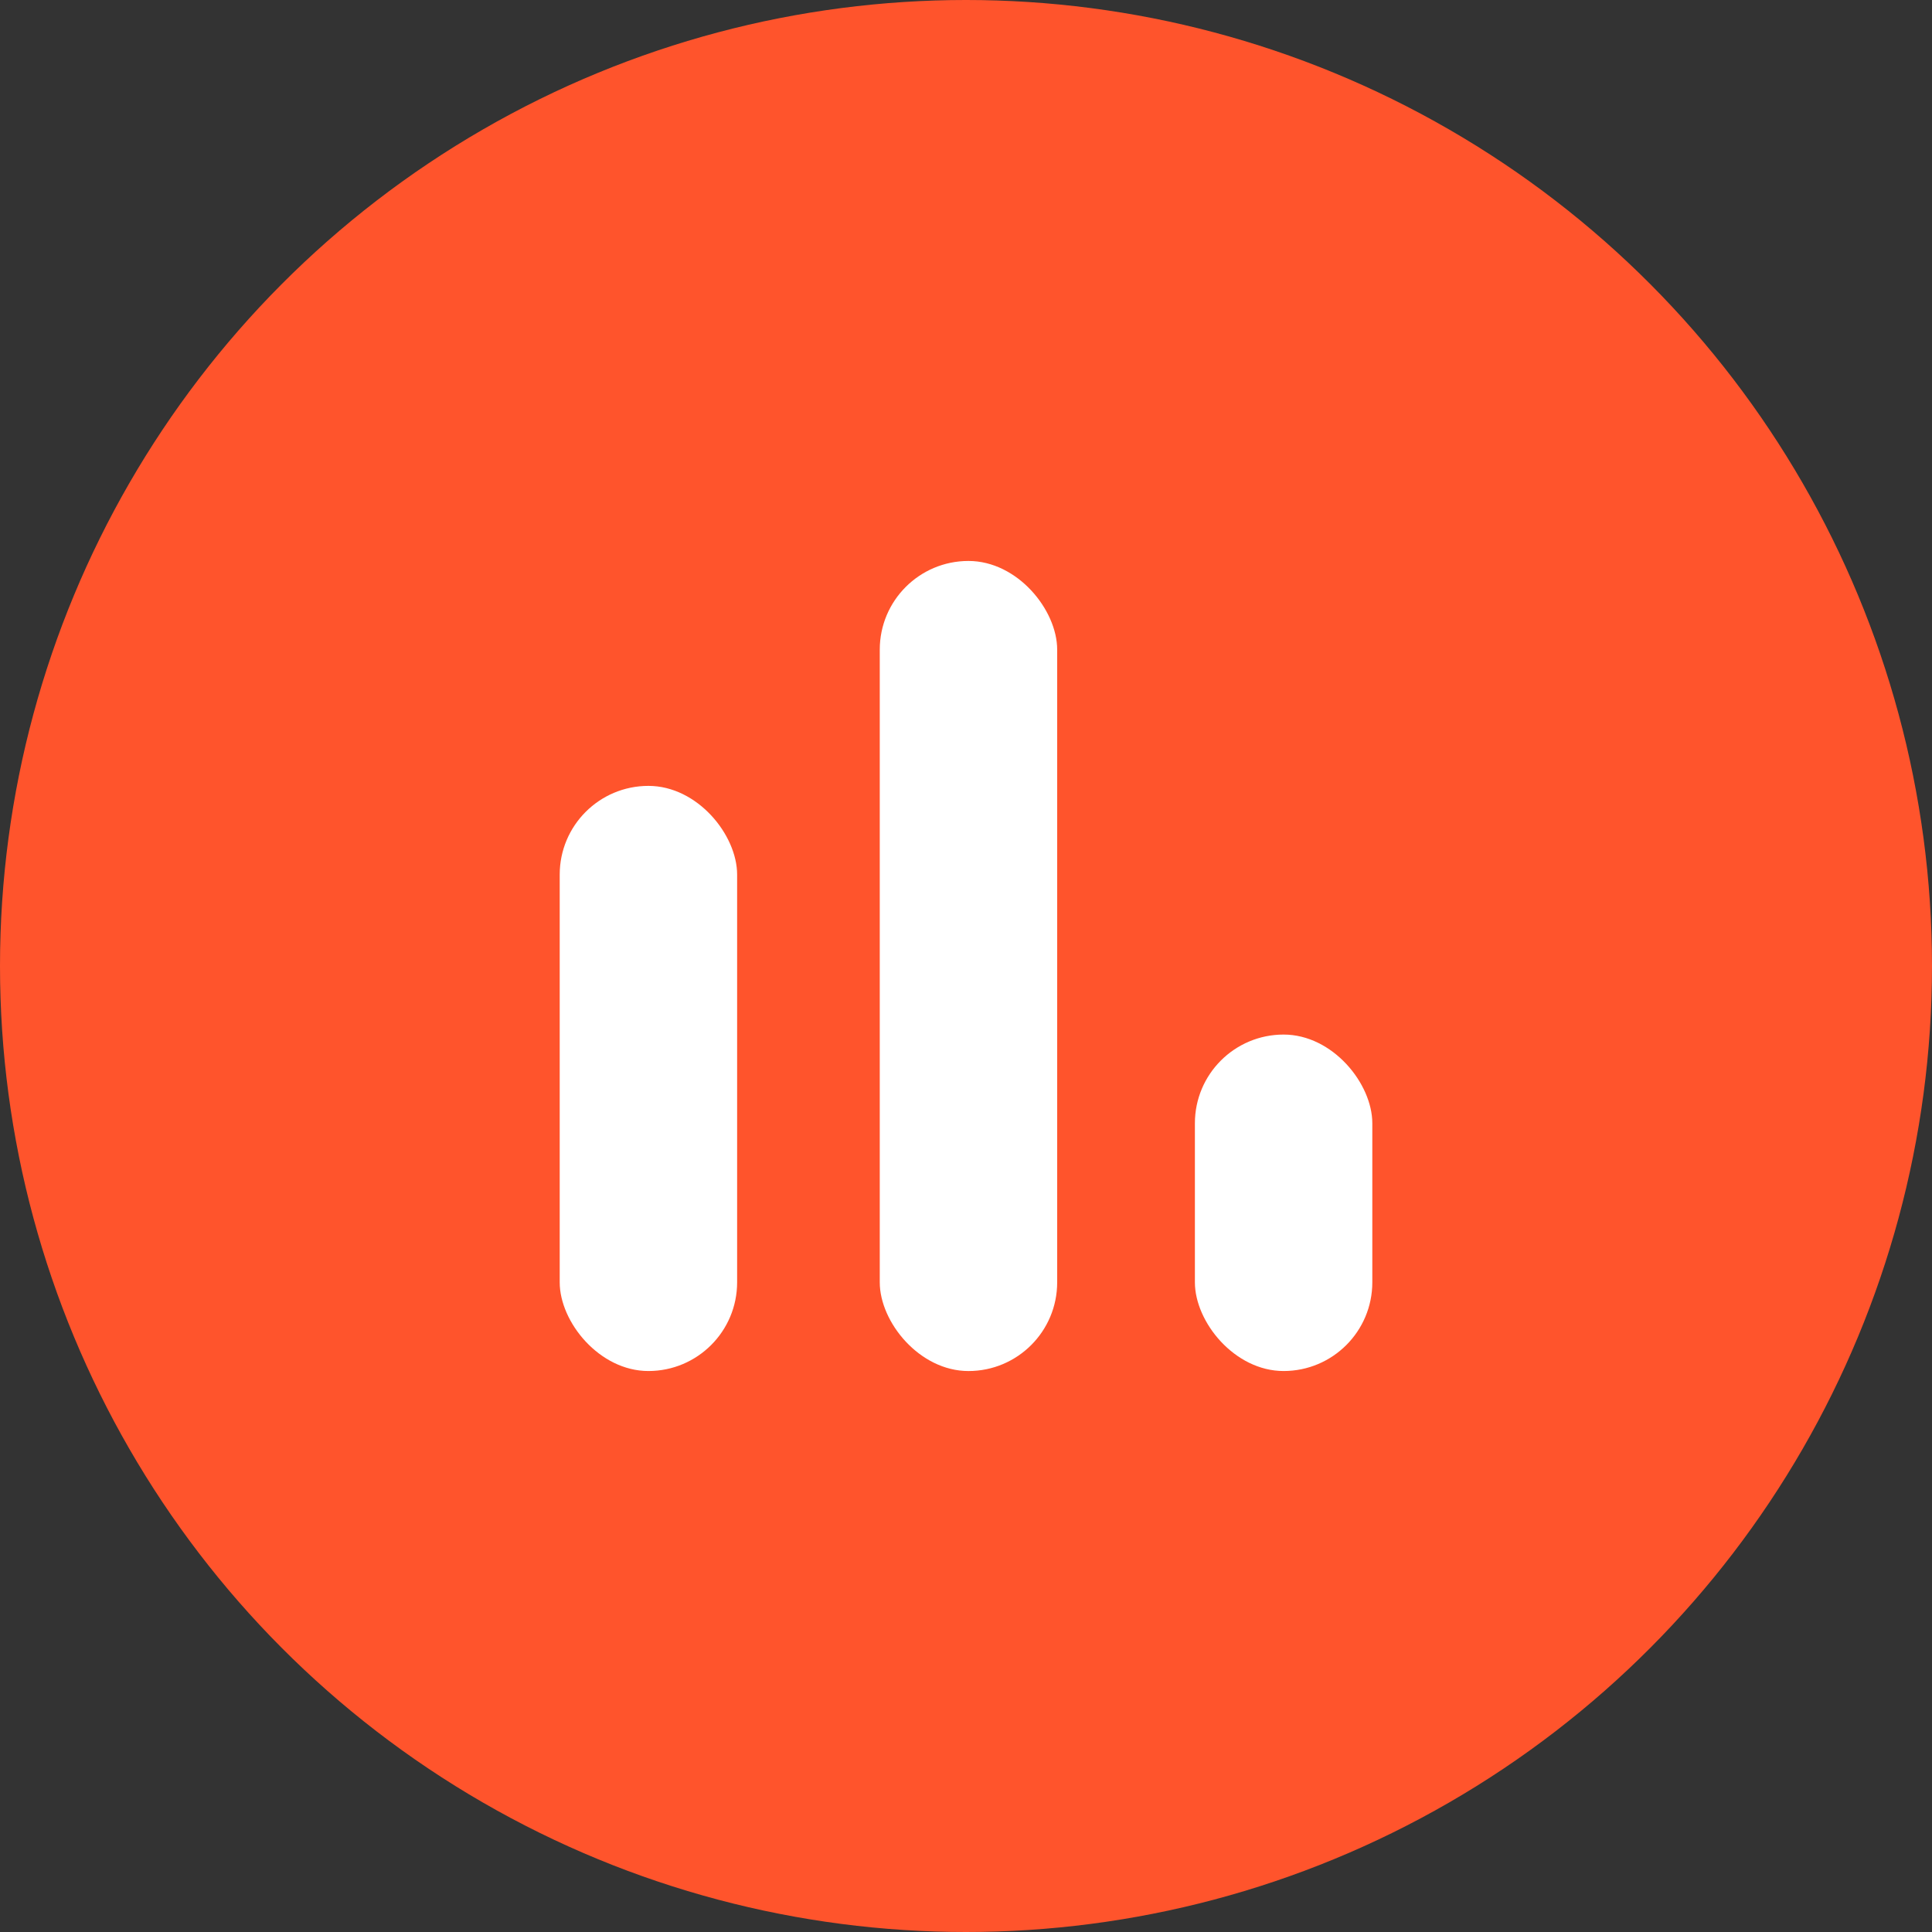 <?xml version="1.0" encoding="UTF-8"?>
<svg width="88px" height="88px" viewBox="0 0 88 88" version="1.1" xmlns="http://www.w3.org/2000/svg" xmlns:xlink="http://www.w3.org/1999/xlink">
    <rect x="0" y="0" width="88" height="88" fill="#333333" stroke="none"/>
    <title>home-perk-03</title>
    <g id="页面-1" stroke="none" stroke-width="1" fill="none" fill-rule="evenodd">
        <g id="home-perk-03" fill-rule="nonzero">
            <circle id="椭圆形" fill="#FF542C" cx="44" cy="44" r="44"></circle>
            <rect id="矩形" fill="#FFFFFF" x="25.494" y="35.796" width="8.081" height="26.652" rx="4.04"></rect>
            <rect id="矩形" fill="#FFFFFF" x="40.072" y="25.551" width="8.081" height="36.898" rx="4.04"></rect>
            <rect id="矩形" fill="#FFFFFF" x="54.426" y="47.123" width="8.081" height="15.325" rx="4.04"></rect>
        </g>
    </g>
</svg>